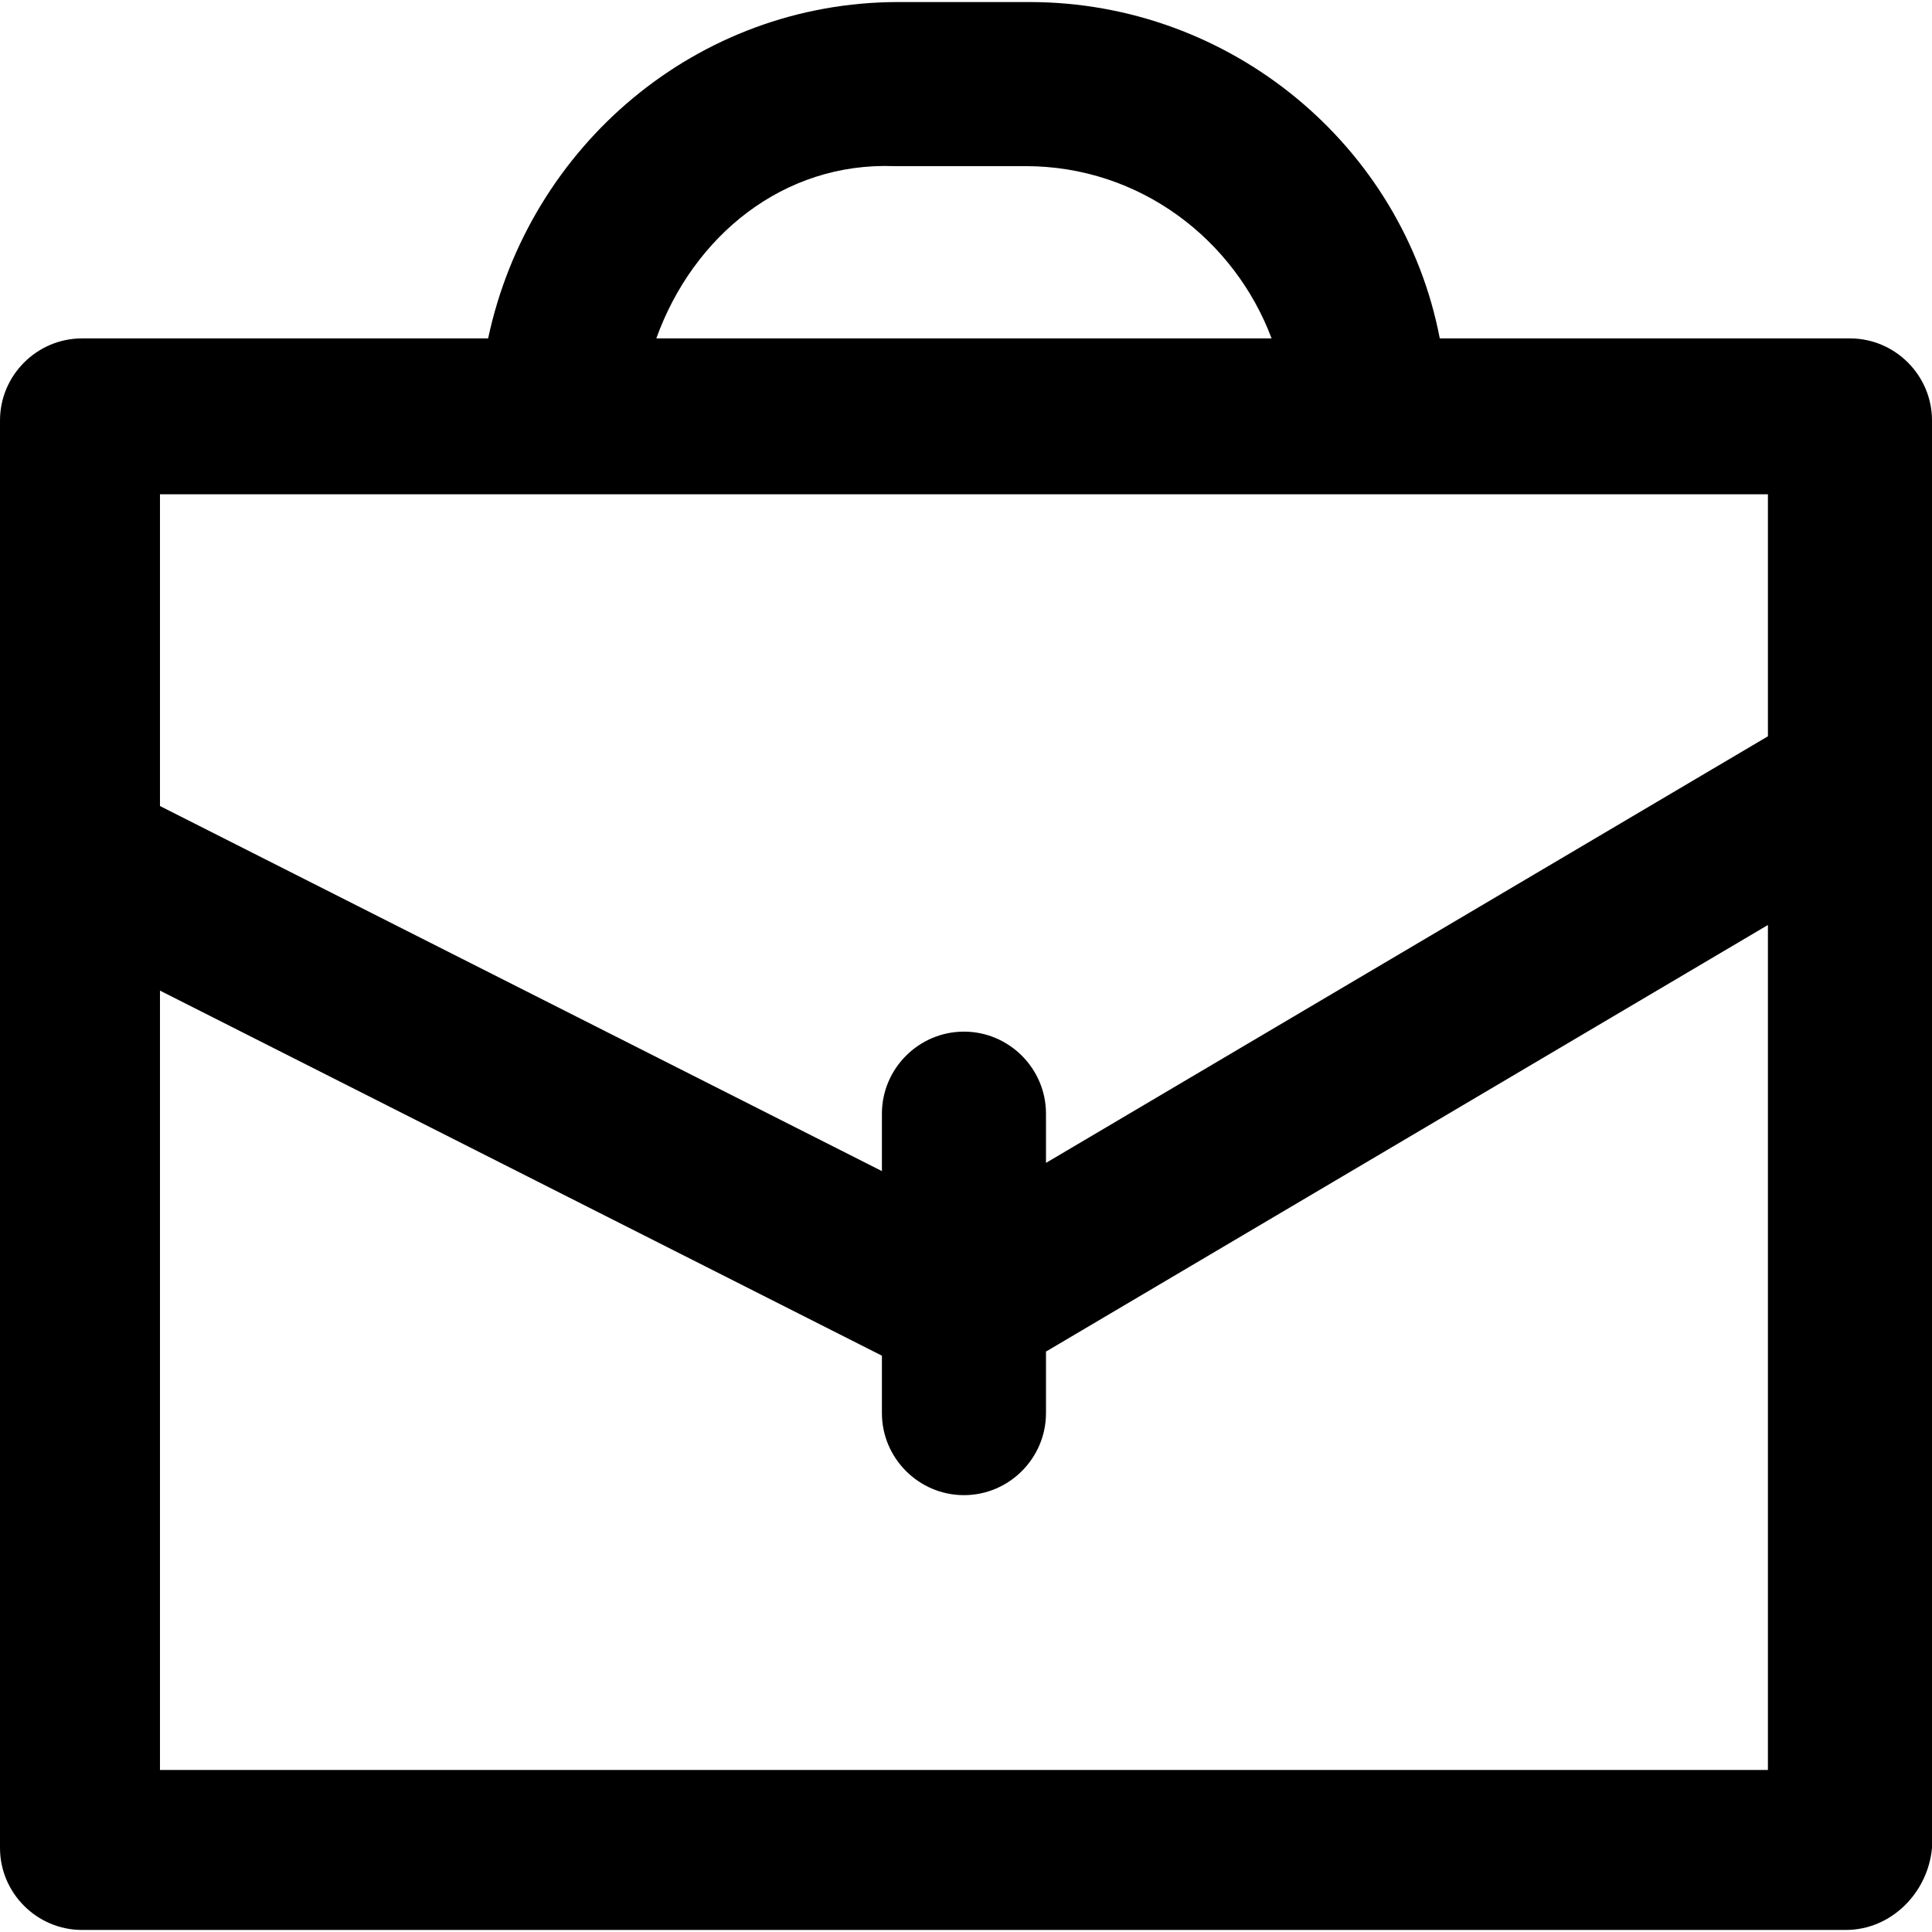 <?xml version="1.0" encoding="iso-8859-1"?>
<!-- Generator: Adobe Illustrator 19.0.0, SVG Export Plug-In . SVG Version: 6.00 Build 0)  -->
<svg version="1.1" id="Layer_1" xmlns="http://www.w3.org/2000/svg" xmlns:xlink="http://www.w3.org/1999/xlink" x="0px" y="0px"
	 viewBox="0 0 502.4 502.4" style="enable-background:new 0 0 502.4 502.4;" xml:space="preserve">
<g>
	<g>
		<path d="M481.067,88H374.4C364.8,37.867,320,0.533,267.733,0.533H233.6c-52.267,0-96,37.333-106.667,87.467h-105.6
			C9.6,88,0,97.6,0,109.333v371.2c0,11.733,9.6,21.333,21.333,21.333H480c11.733,0,21.333-9.6,22.4-21.333v-371.2
			C502.4,97.6,492.8,88,481.067,88z M232.533,43.2h34.133c29.867,0,54.4,19.2,64,44.8h-160
			C180.267,61.333,203.733,42.133,232.533,43.2z M459.733,460.267H41.6V257.6l187.733,94.933v14.933
			c0,11.733,9.6,21.333,21.333,21.333c11.733,0,21.333-9.6,21.333-21.333v-16l187.733-110.933V460.267z M459.733,130.667v60.8
			L272,302.4v-12.8c0-11.733-9.6-21.333-21.333-21.333c-11.733,0-21.333,9.6-21.333,21.333v14.933L41.6,209.6v-81.067h418.133
			V130.667z"/>
	</g>
</g>
<g>
</g>
<g>
</g>
<g>
</g>
<g>
</g>
<g>
</g>
<g>
</g>
<g>
</g>
<g>
</g>
<g>
</g>
<g>
</g>
<g>
</g>
<g>
</g>
<g>
</g>
<g>
</g>
<g>
</g>
</svg>
